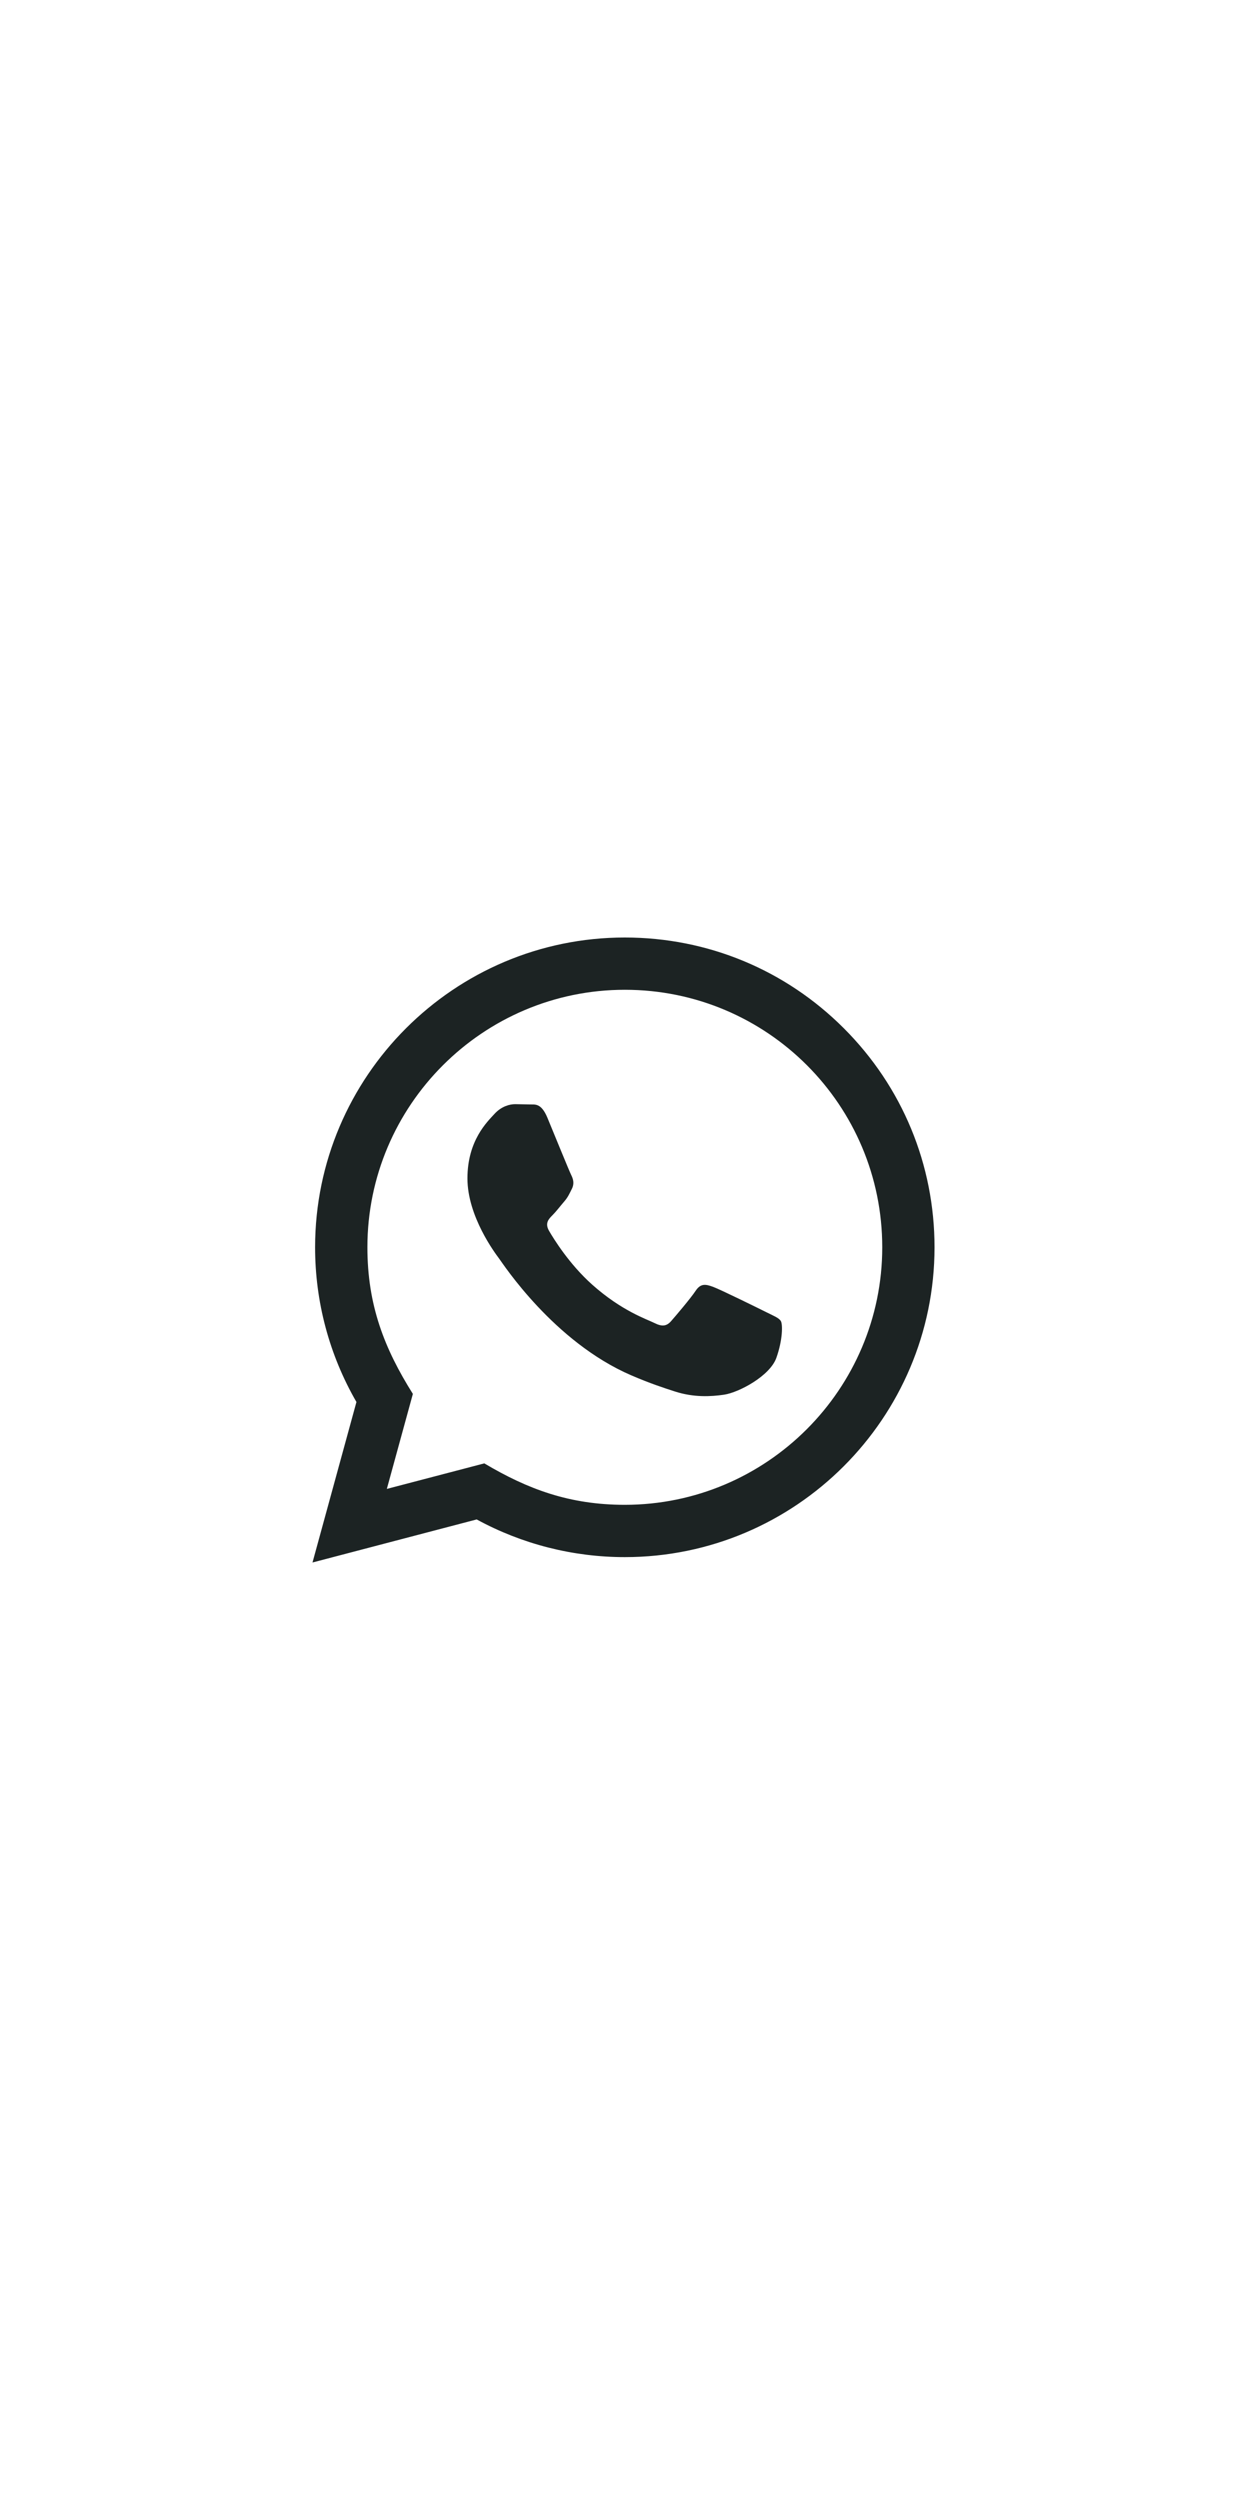 <?xml version="1.0" encoding="UTF-8"?> <svg xmlns="http://www.w3.org/2000/svg" width="40" height="80" viewBox="0 0 40 80" fill="none"><path d="M10 50L11.406 44.864C10.538 43.361 10.082 41.657 10.083 39.909C10.086 34.446 14.532 30 19.994 30C22.645 30.001 25.133 31.033 27.005 32.907C28.876 34.78 29.906 37.27 29.905 39.918C29.902 45.383 25.457 49.828 19.994 49.828C18.336 49.828 16.702 49.412 15.254 48.622L10 50ZM15.498 46.828C16.894 47.657 18.227 48.153 19.991 48.154C24.531 48.154 28.229 44.459 28.232 39.917C28.233 35.365 24.552 31.675 19.997 31.673C15.454 31.673 11.758 35.368 11.757 39.91C11.756 41.764 12.299 43.153 13.212 44.605L12.379 47.645L15.498 46.828ZM24.987 42.274C24.925 42.171 24.76 42.109 24.512 41.985C24.264 41.861 23.047 41.262 22.819 41.179C22.593 41.097 22.427 41.055 22.262 41.303C22.097 41.551 21.622 42.109 21.477 42.274C21.333 42.439 21.188 42.46 20.941 42.336C20.693 42.212 19.895 41.951 18.949 41.107C18.213 40.45 17.716 39.639 17.572 39.391C17.427 39.143 17.557 39.009 17.68 38.886C17.792 38.775 17.927 38.597 18.052 38.452C18.177 38.308 18.218 38.205 18.302 38.039C18.384 37.874 18.343 37.729 18.281 37.605C18.218 37.482 17.723 36.263 17.517 35.767C17.316 35.284 17.112 35.349 16.96 35.342L16.485 35.333C16.32 35.333 16.052 35.395 15.825 35.643C15.598 35.892 14.958 36.49 14.958 37.709C14.958 38.928 15.846 40.106 15.969 40.271C16.093 40.436 17.715 42.938 20.199 44.01C20.79 44.265 21.252 44.417 21.611 44.532C22.204 44.72 22.744 44.693 23.171 44.63C23.647 44.559 24.636 44.031 24.843 43.453C25.049 42.873 25.049 42.377 24.987 42.274Z" fill="#1C2323"></path></svg> 